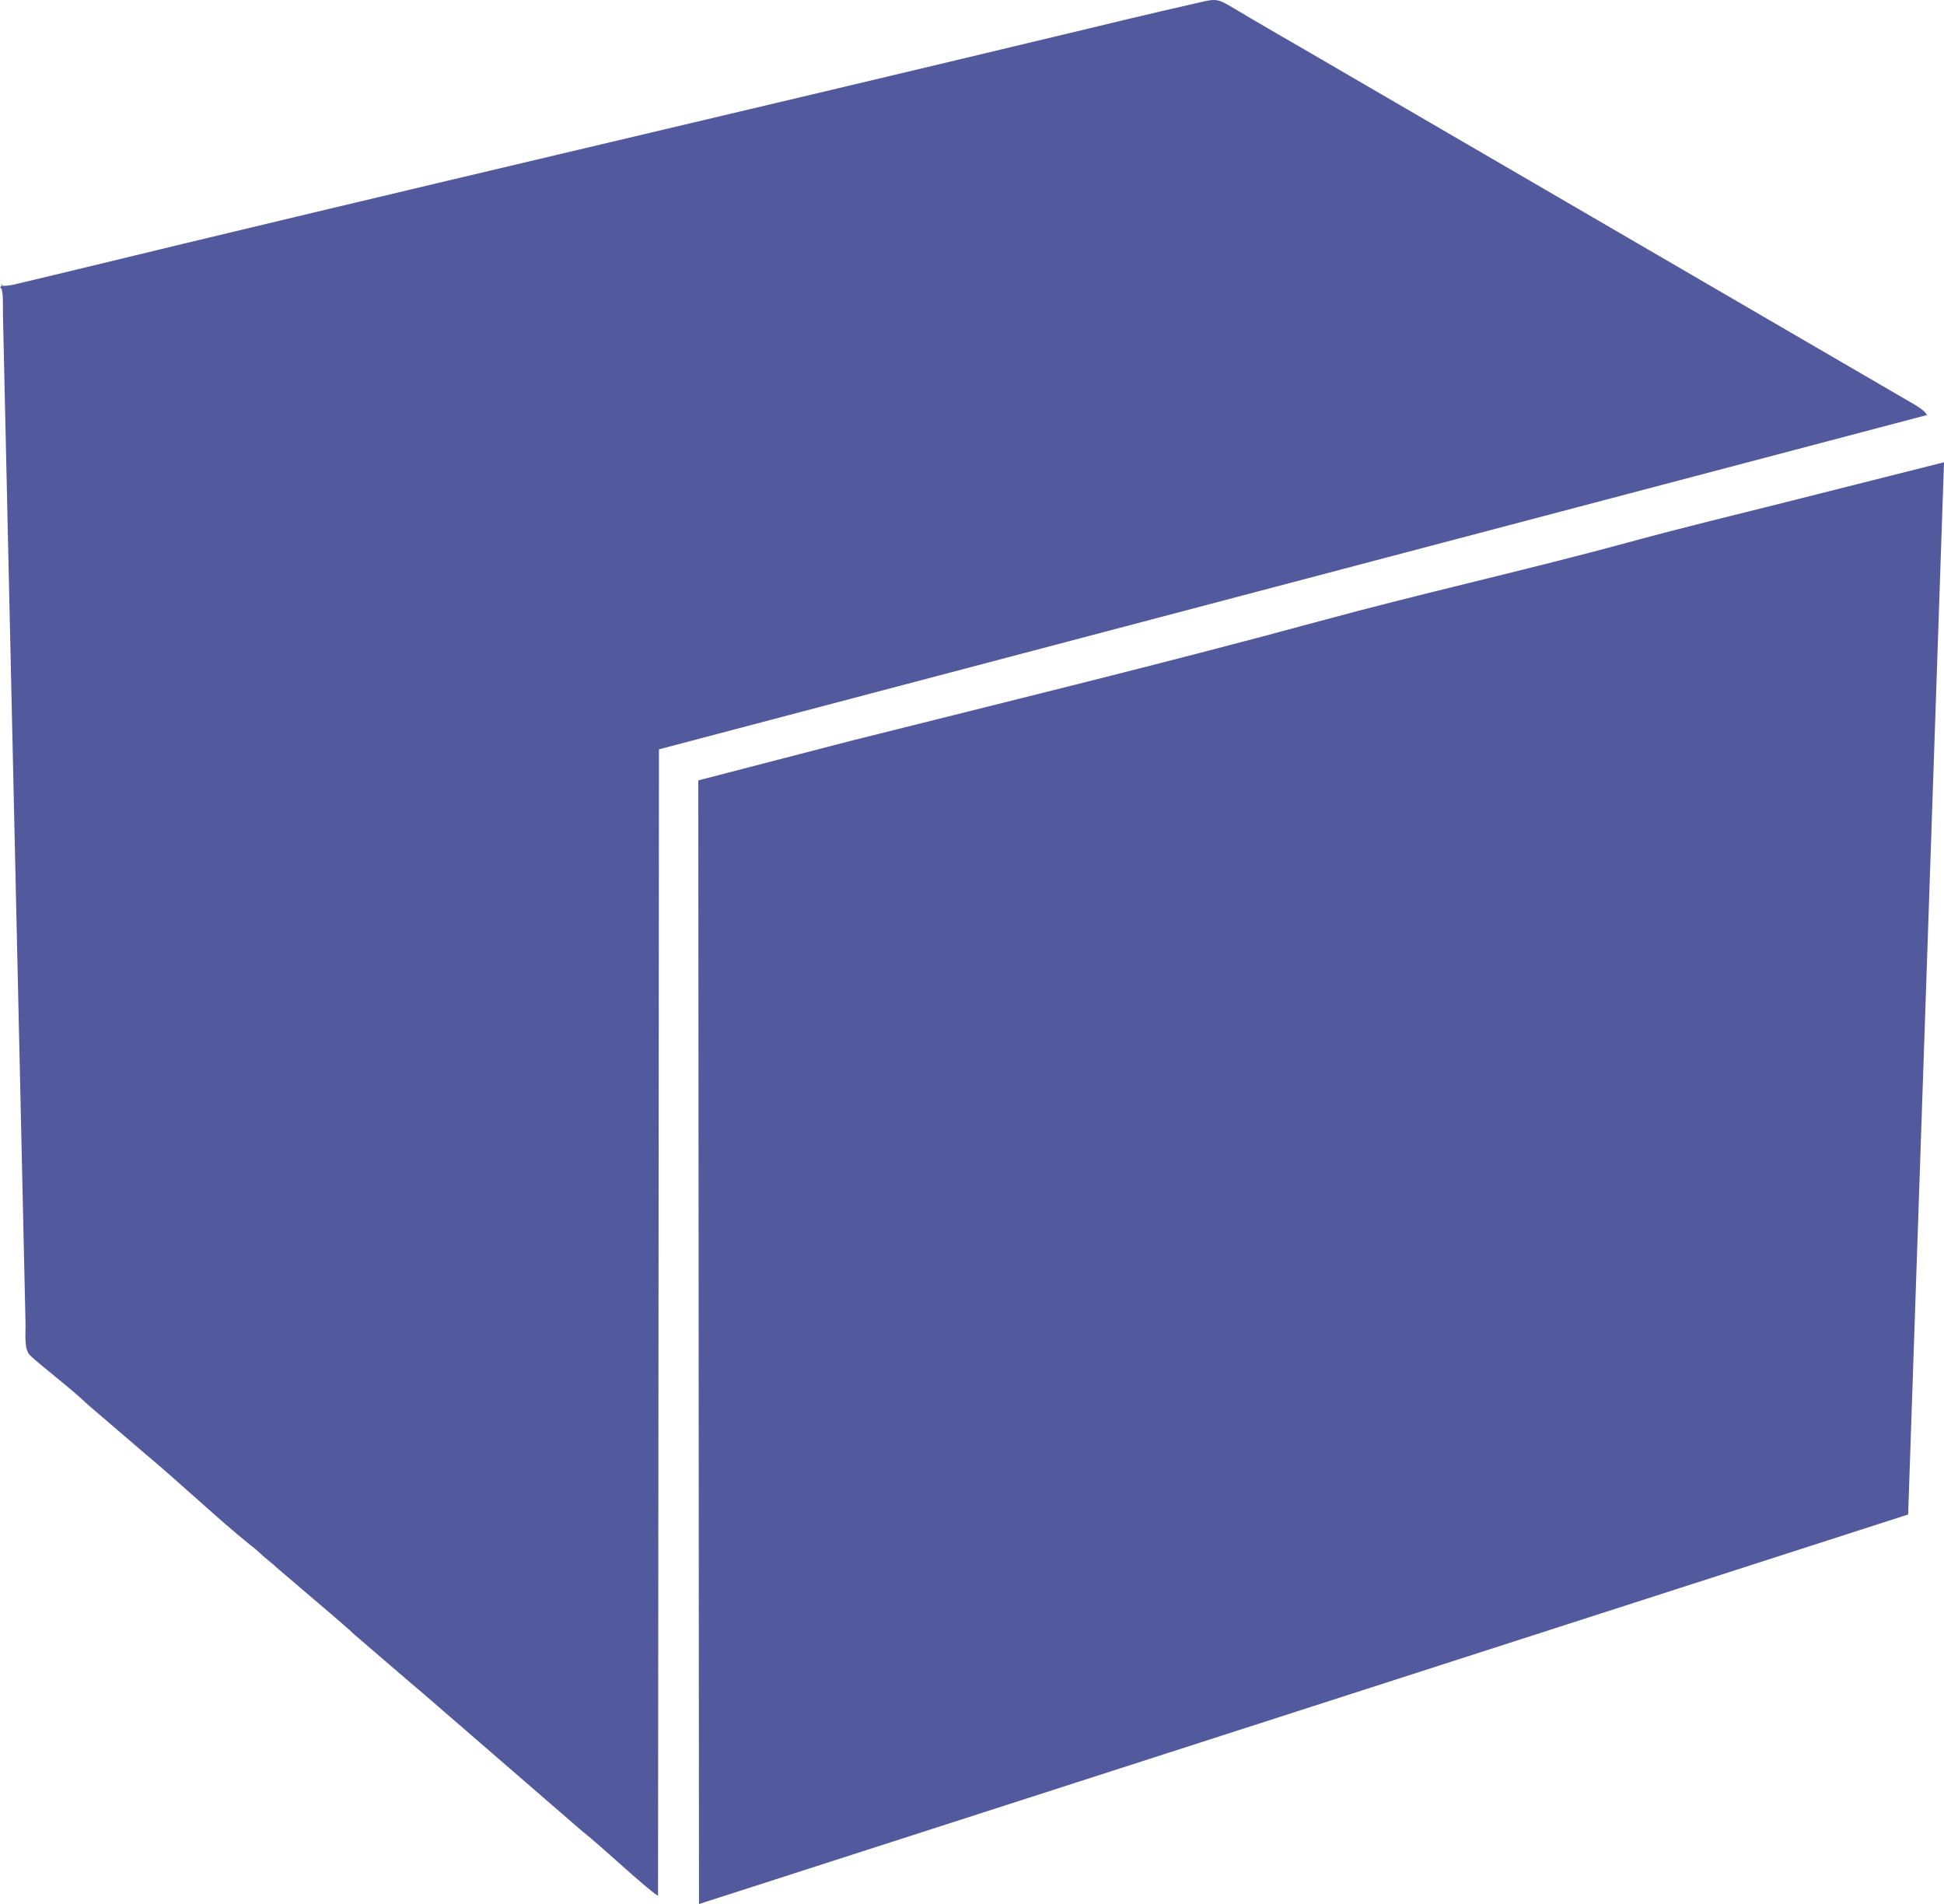 <?xml version="1.0" encoding="UTF-8"?> <!-- Creator: CorelDRAW --> <svg xmlns="http://www.w3.org/2000/svg" xmlns:xlink="http://www.w3.org/1999/xlink" xmlns:xodm="http://www.corel.com/coreldraw/odm/2003" xml:space="preserve" width="319.553mm" height="312.912mm" style="shape-rendering:geometricPrecision; text-rendering:geometricPrecision; image-rendering:optimizeQuality; fill-rule:evenodd; clip-rule:evenodd" viewBox="0 0 10182.01 9970.4"> <defs> <style type="text/css"> <![CDATA[ .fil0 {fill:#52599D} ]]> </style> </defs> <g id="Слой_x0020_1">  <g id="_2358618997552"> <path class="fil0" d="M-0 1505.74c19.52,-1.47 14.63,101.57 15.47,140.56l118.12 5281.79c1.29,59.99 -8.71,137.52 23.52,168.8 53.79,52.21 213.82,172.55 303.35,258.85l302.67 259.34c171.74,142.74 379.91,340.52 547.56,475.07 23.3,18.7 26.99,19.86 49.06,41.17 36.12,34.89 56.27,45.36 96.26,83.32l303.55 258.86c36.29,32.43 64.35,54.37 95.16,84.48l302.33 259.84c35.47,30.28 67.74,56.64 97.08,82.87l795.33 688.29c98.39,76.54 340.66,305.94 397.12,338.09l4.84 -6003.18 6641.57 -1750.6c-17.2,-33.2 -85.26,-64.93 -131.11,-92.97l-3133.24 -1823.15c-92.22,-52.78 -181.72,-105.06 -277.46,-161.09 -191.79,-112.25 -155.34,-108.57 -296.74,-76.76 -226.93,51.05 -460.14,107.84 -690.81,163.2 -1736.55,416.72 -3495.77,824.14 -5230.64,1245.48l-263.77 63.05c-112.53,21.46 -29.79,-27.71 -69.21,14.7z"></path> <path class="fil0" d="M10182.01 2420.59l-824.18 207.91c-267.41,67.05 -552.44,136.19 -815.19,207.87 -545.31,148.76 -1093.57,269.74 -1629.9,415.9 -779.08,212.31 -1649.23,424.66 -2444.39,624.01l-810.85 210.19 3.57 5883.93 6333.11 -2039.9 187.84 -5509.91z"></path> </g> </g> </svg> 